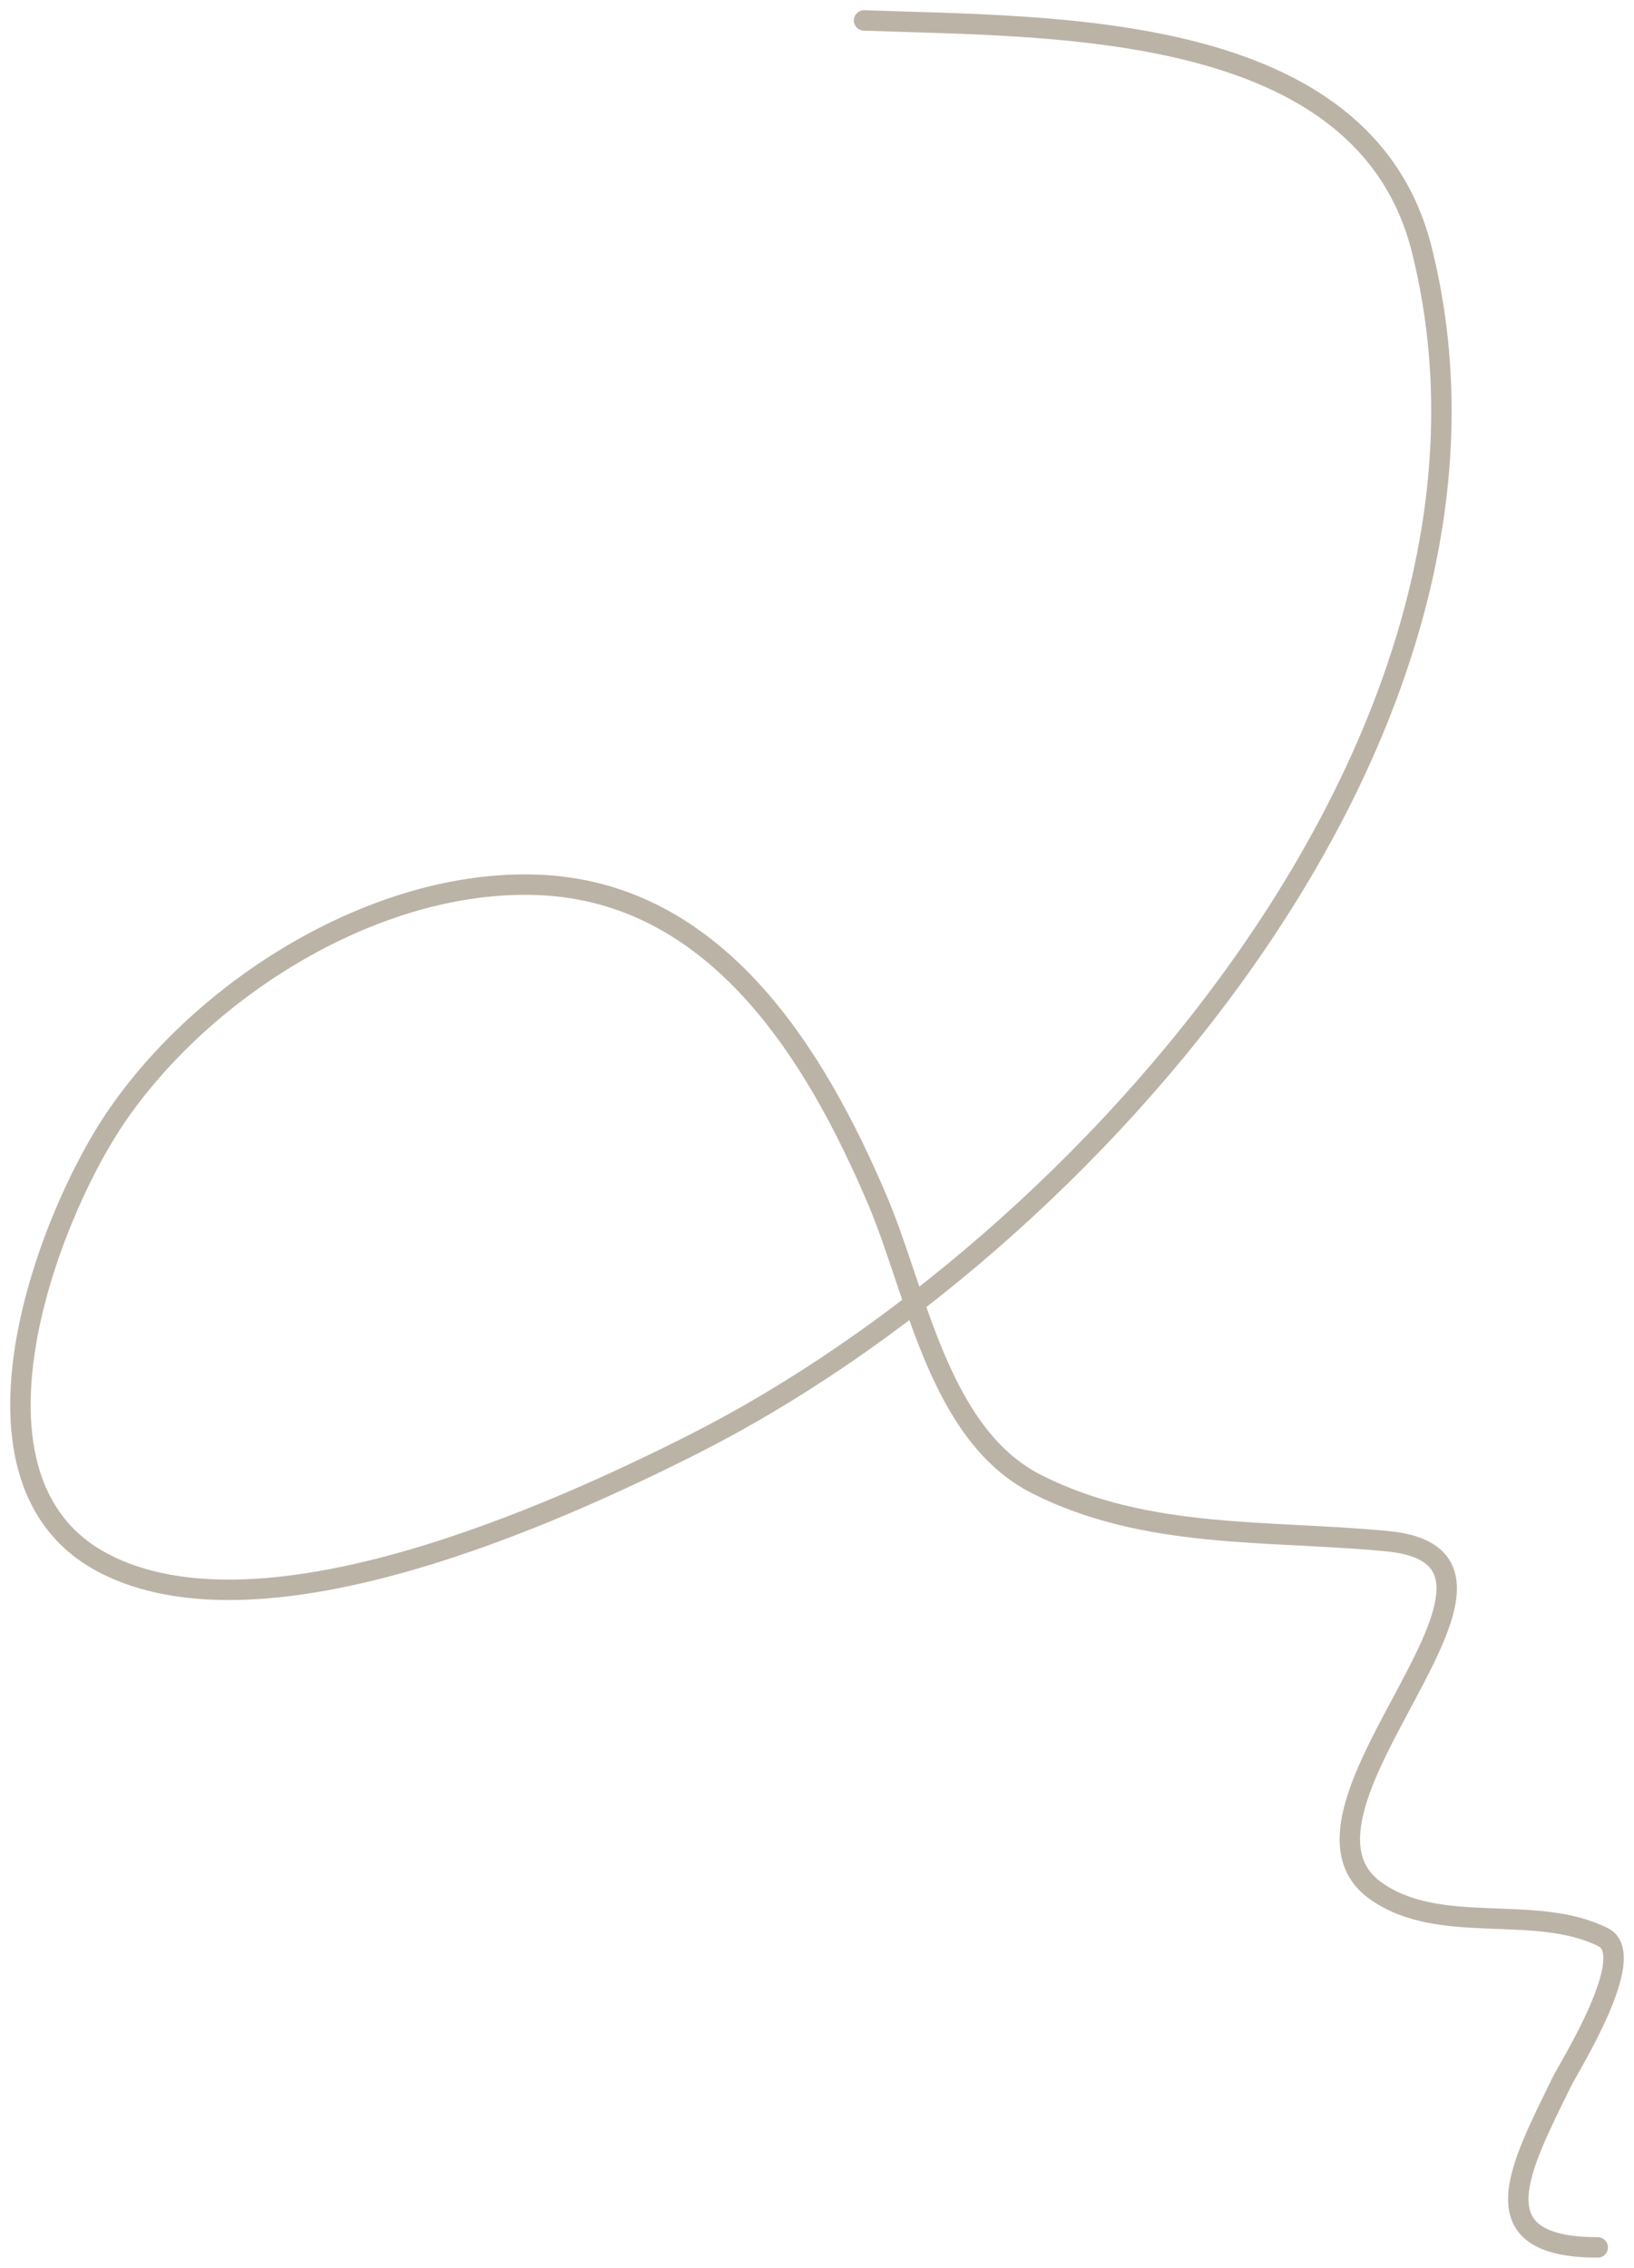 <?xml version="1.0" encoding="UTF-8"?> <svg xmlns="http://www.w3.org/2000/svg" width="80" height="111" viewBox="0 0 80 111" fill="none"> <path d="M42.304 1C51.525 1.343 66.801 0.929 69.617 12.246C75.487 35.843 53.13 60.997 33.969 70.678C27.152 74.122 12.855 80.599 5.052 76.498C-2.57 72.492 2.3 59.703 5.6 54.792C9.912 48.375 18.426 43.007 26.339 43.31C35.064 43.644 39.916 51.579 42.969 58.764C44.883 63.268 45.961 70.218 50.756 72.644C56.145 75.372 62.149 74.874 67.934 75.436C76.849 76.303 61.811 88.579 67.347 92.541C70.485 94.786 75.16 93.144 78.499 94.822C80.266 95.71 76.818 101.176 76.464 101.9C74.396 106.128 72.272 110 78.225 110" stroke="#BCB3A7" stroke-linecap="round"></path> </svg> 